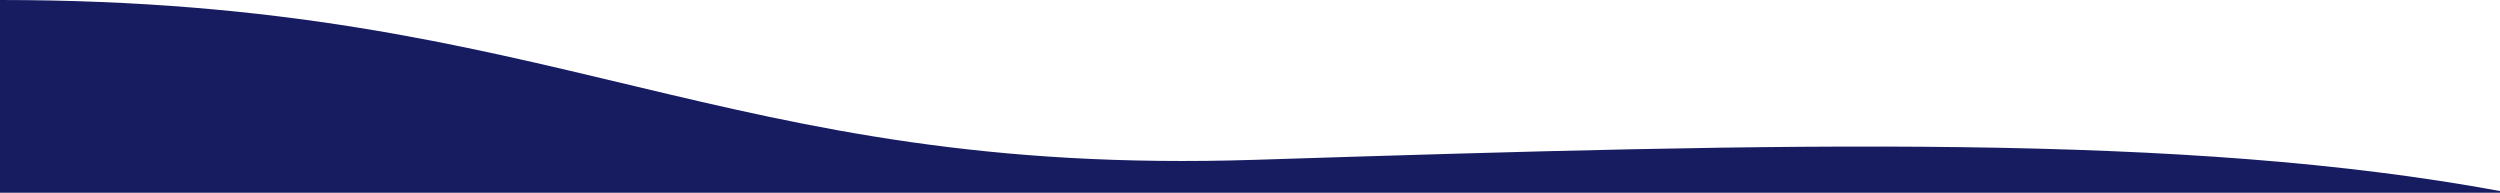 <svg width="1440" height="111" viewBox="0 0 1440 111" fill="none" xmlns="http://www.w3.org/2000/svg">
<g clip-path="url(#clip0_2011_681)">
<path d="M723 92.053C1033.07 82.141 1258.38 76.526 1440 110.037V3165H0V0C322.356 4.61494e-05 412.928 101.965 723 92.053Z" fill="#171C61"/>
</g>
<defs>
<clipPath id="clip0_2011_681">
<rect width="1440" height="111" fill="white" transform="matrix(-1 0 0 1 1440 0)"/>
</clipPath>
</defs>
</svg>
